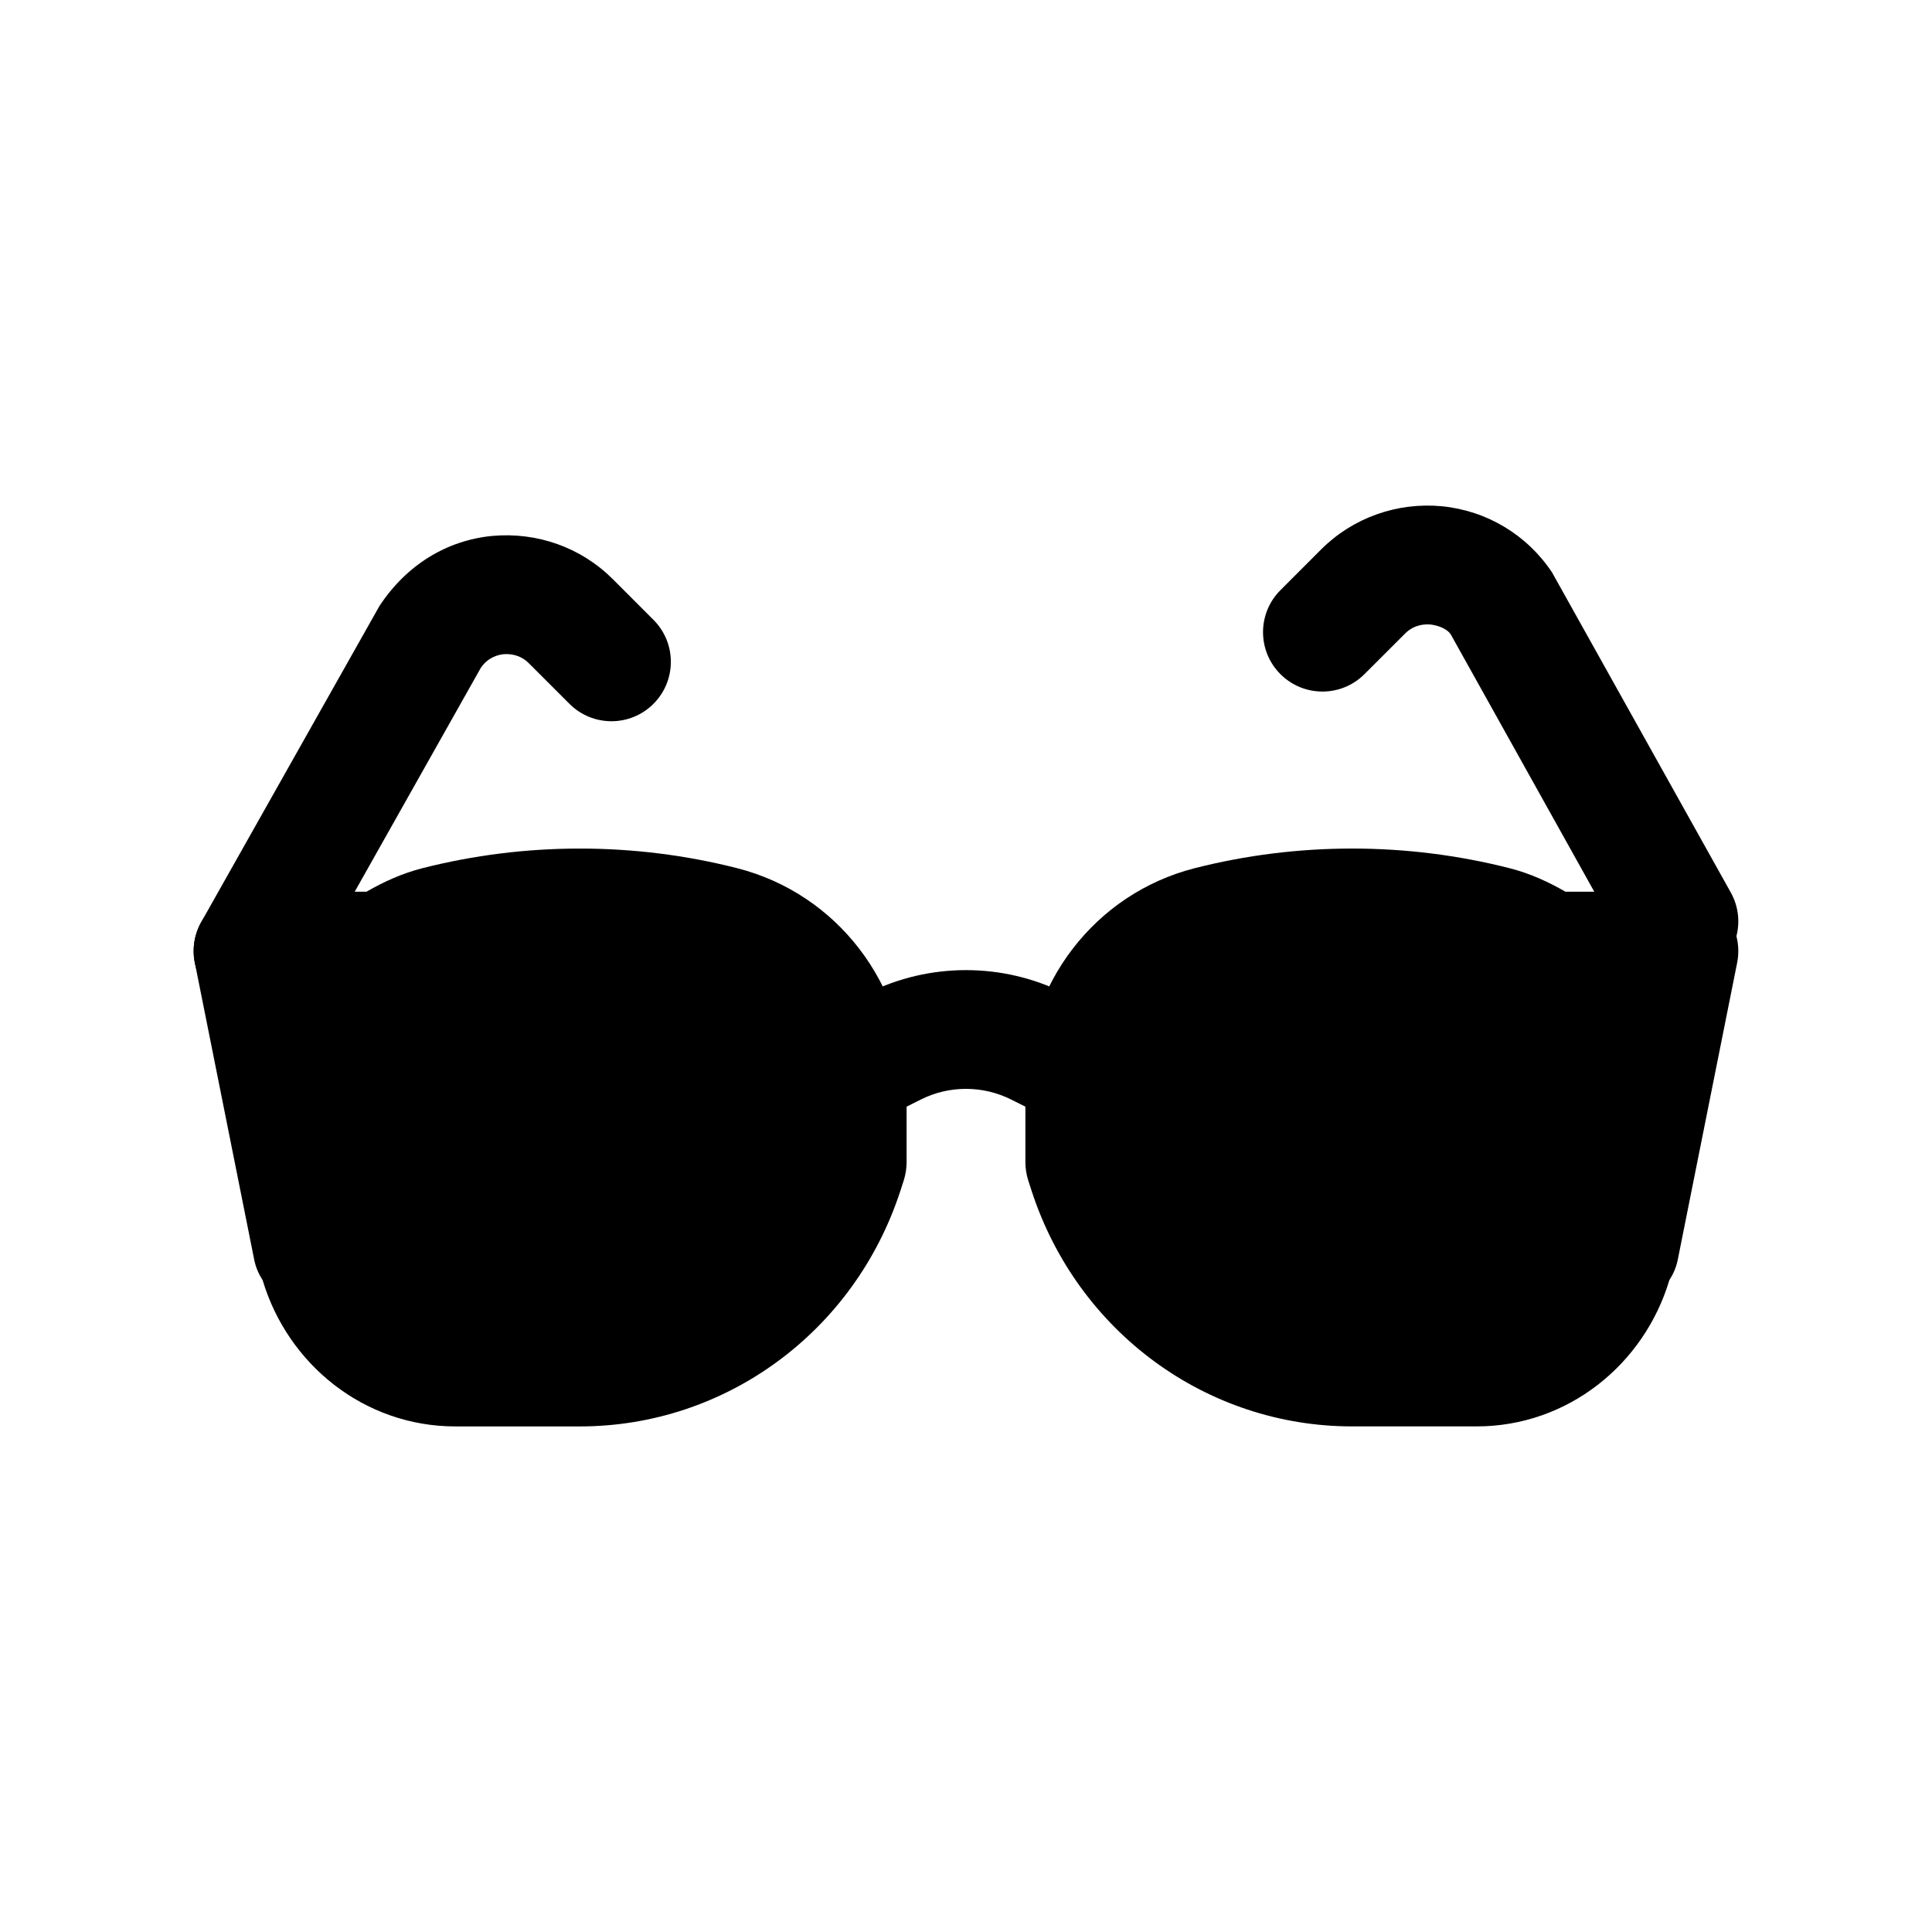 <?xml version="1.0" encoding="UTF-8"?>
<!-- Uploaded to: SVG Repo, www.svgrepo.com, Generator: SVG Repo Mixer Tools -->
<svg fill="#000000" width="800px" height="800px" version="1.1" viewBox="144 144 512 512" xmlns="http://www.w3.org/2000/svg">
 <g>
  <path d="m431.47 443.29c-2.367 0-4.766-0.539-7.027-1.66l-12.508-6.258c-7.496-3.75-16.406-3.75-23.871 0l-12.516 6.258c-7.777 3.859-17.234 0.738-21.125-7.043s-0.738-17.234 7.043-21.125l12.508-6.258c16.289-8.148 35.754-8.148 52.047 0l12.508 6.258c7.777 3.891 10.93 13.348 7.043 21.125-2.766 5.523-8.328 8.703-14.102 8.703z"/>
  <path d="m339.4 374.09c-27.273-6.949-56.203-6.949-83.492 0-5.316 1.355-10.203 3.578-14.789 6.227h-30.051c-4.719 0-9.188 2.121-12.176 5.766s-4.191 8.441-3.258 13.07l15.742 78.719c0.398 1.992 1.195 3.781 2.227 5.391 6.676 22.336 26.918 38.754 51.078 38.754h32.98c38.605 0 72.73-25.047 84.918-62.348l0.906-2.797c0.508-1.566 0.77-3.215 0.77-4.859v-19.512c-0.004-27.645-18.449-51.68-44.855-58.41z"/>
  <path d="m601.1 386.08c-2.988-3.644-7.457-5.766-12.176-5.766h-30.059c-4.586-2.648-9.473-4.871-14.793-6.227-27.273-6.949-56.203-6.949-83.492 0-26.398 6.734-44.84 30.766-44.84 58.41v19.512c0 1.645 0.262 3.289 0.77 4.859l0.914 2.828c12.176 37.27 46.301 62.316 84.91 62.316h32.98c24.16 0 44.398-16.418 51.078-38.754 1.035-1.609 1.832-3.398 2.227-5.391l15.742-78.719c0.93-4.633-0.27-9.43-3.262-13.07z"/>
  <path d="m211.05 411.8c-2.621 0-5.273-0.645-7.719-2.031-7.574-4.273-10.246-13.867-5.981-21.449l47.23-83.762c7.25-10.961 17.879-17.344 29.789-18.527 11.934-1.094 23.598 3.012 32.051 11.469l10.754 10.762c6.148 6.148 6.148 16.113 0 22.262-6.148 6.152-16.113 6.148-22.262 0l-10.762-10.758c-2.43-2.43-5.227-2.492-6.68-2.398-1.453 0.152-4.18 0.816-6.074 3.66l-46.617 82.762c-2.891 5.133-8.23 8.012-13.73 8.012z"/>
  <path d="m588.94 403.93c-5.527 0-10.887-2.906-13.77-8.07l-46.719-83.762c-1.238-1.785-3.969-2.445-5.418-2.598-1.43-0.105-4.25-0.031-6.672 2.398l-10.77 10.762c-6.148 6.148-16.113 6.148-22.262 0-6.152-6.148-6.148-16.113 0-22.262l10.758-10.766c8.457-8.457 20.164-12.578 32.043-11.469 11.906 1.184 22.539 7.566 29.172 17.527l47.371 84.824c4.234 7.594 1.508 17.188-6.082 21.418-2.426 1.352-5.062 1.996-7.652 1.996z"/>
 </g>
</svg>